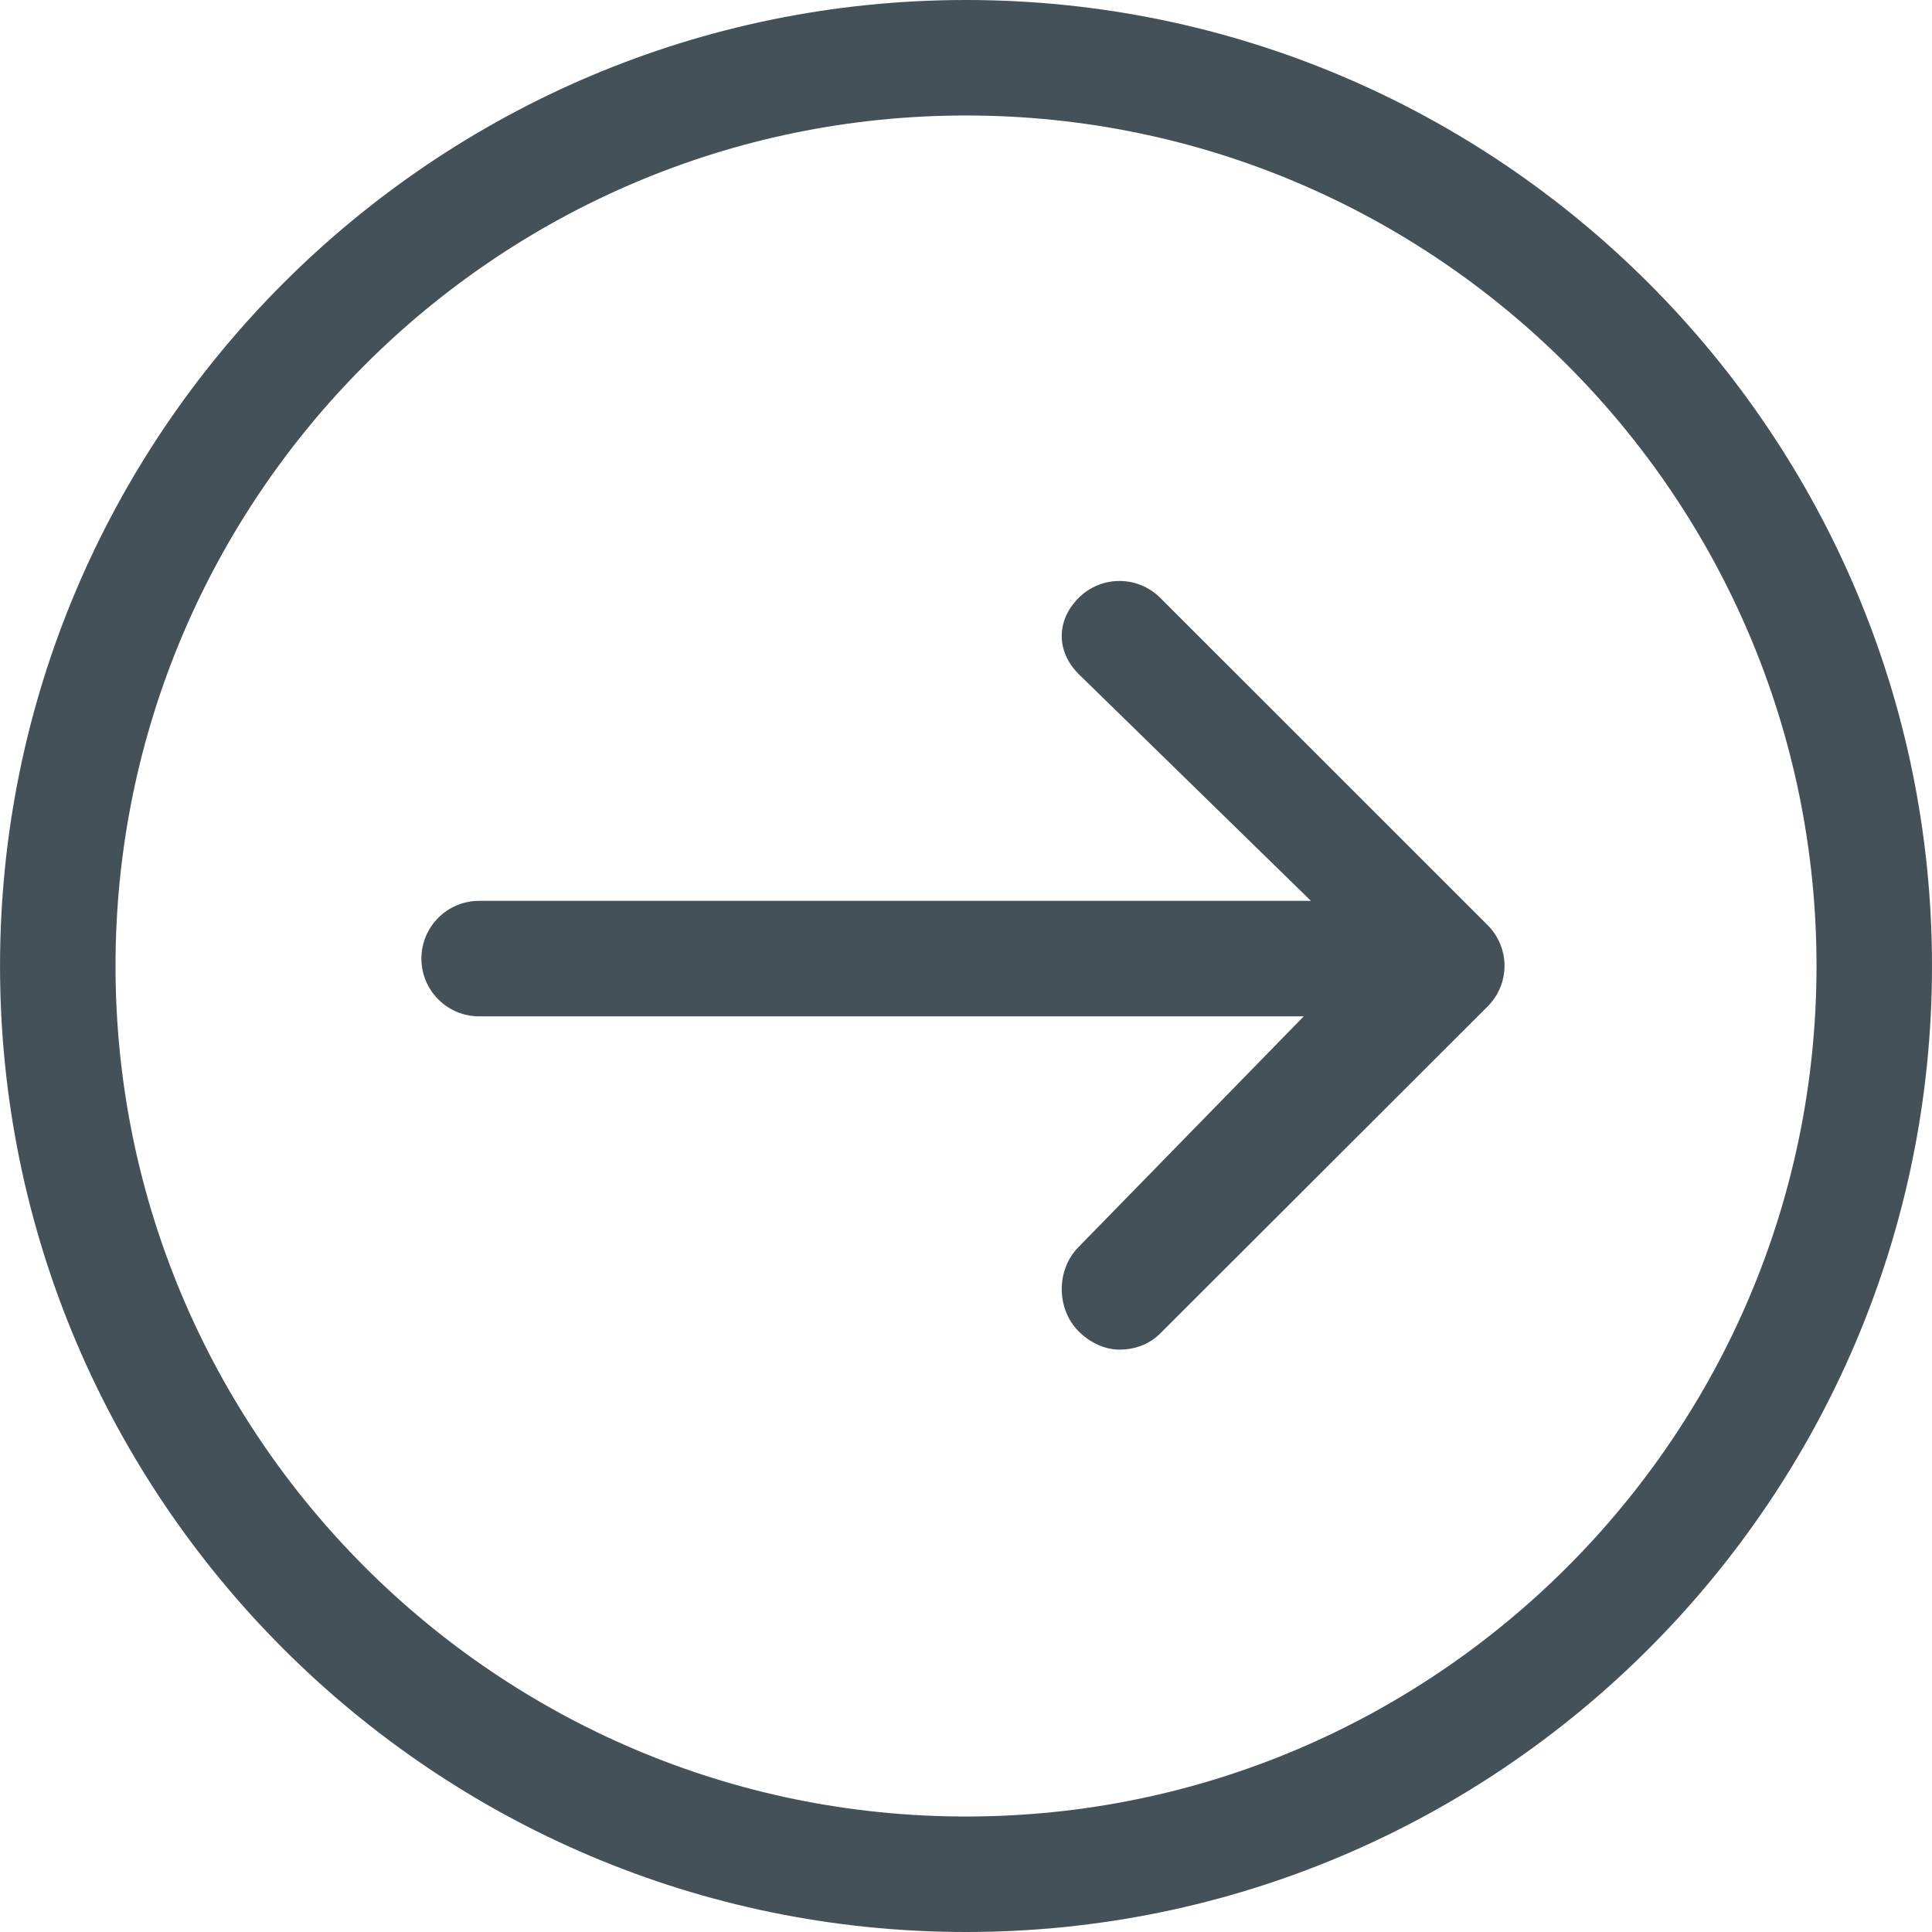 <?xml version="1.0" encoding="iso-8859-1"?>
<!-- Generator: Adobe Illustrator 19.1.0, SVG Export Plug-In . SVG Version: 6.00 Build 0)  -->
<svg xmlns="http://www.w3.org/2000/svg" xmlns:xlink="http://www.w3.org/1999/xlink" version="1.1" id="Capa_1" x="0px" y="0px" viewBox="0 0 66.915 66.915" style="enable-background:new 0 0 66.915 66.915;" xml:space="preserve" width="512px" height="512px">
<g>
	<g>
		<path d="M40.187,20.708c-0.78-0.781-2.048-0.781-2.828,0c-0.781,0.781-0.781,1.856,0,2.638l8.045,7.855H16.595    c-1.104,0-2,0.896-2,2s0.896,2,2,2h28.561l-7.797,7.986c-0.781,0.78-0.781,2.143,0,2.924c0.391,0.391,0.902,0.633,1.414,0.633    s1.023-0.171,1.414-0.562L51.523,34.86c0.375-0.375,0.586-0.878,0.586-1.408s-0.211-1.036-0.586-1.411L40.187,20.708z" fill="#445159"/>
		<path d="M33.458,0C15.01,0,0.001,15.009,0.001,33.457c0,18.449,15.009,33.458,33.457,33.458s33.457-15.009,33.457-33.458    C66.915,15.009,51.907,0,33.458,0z M33.458,62.915c-16.243,0-29.457-13.215-29.457-29.458C4.001,17.215,17.215,4,33.458,4    C49.7,4,62.915,17.215,62.915,33.457C62.915,49.7,49.7,62.915,33.458,62.915z" fill="#445159"/>
	</g>
</g>
<g>
</g>
<g>
</g>
<g>
</g>
<g>
</g>
<g>
</g>
<g>
</g>
<g>
</g>
<g>
</g>
<g>
</g>
<g>
</g>
<g>
</g>
<g>
</g>
<g>
</g>
<g>
</g>
<g>
</g>
</svg>
